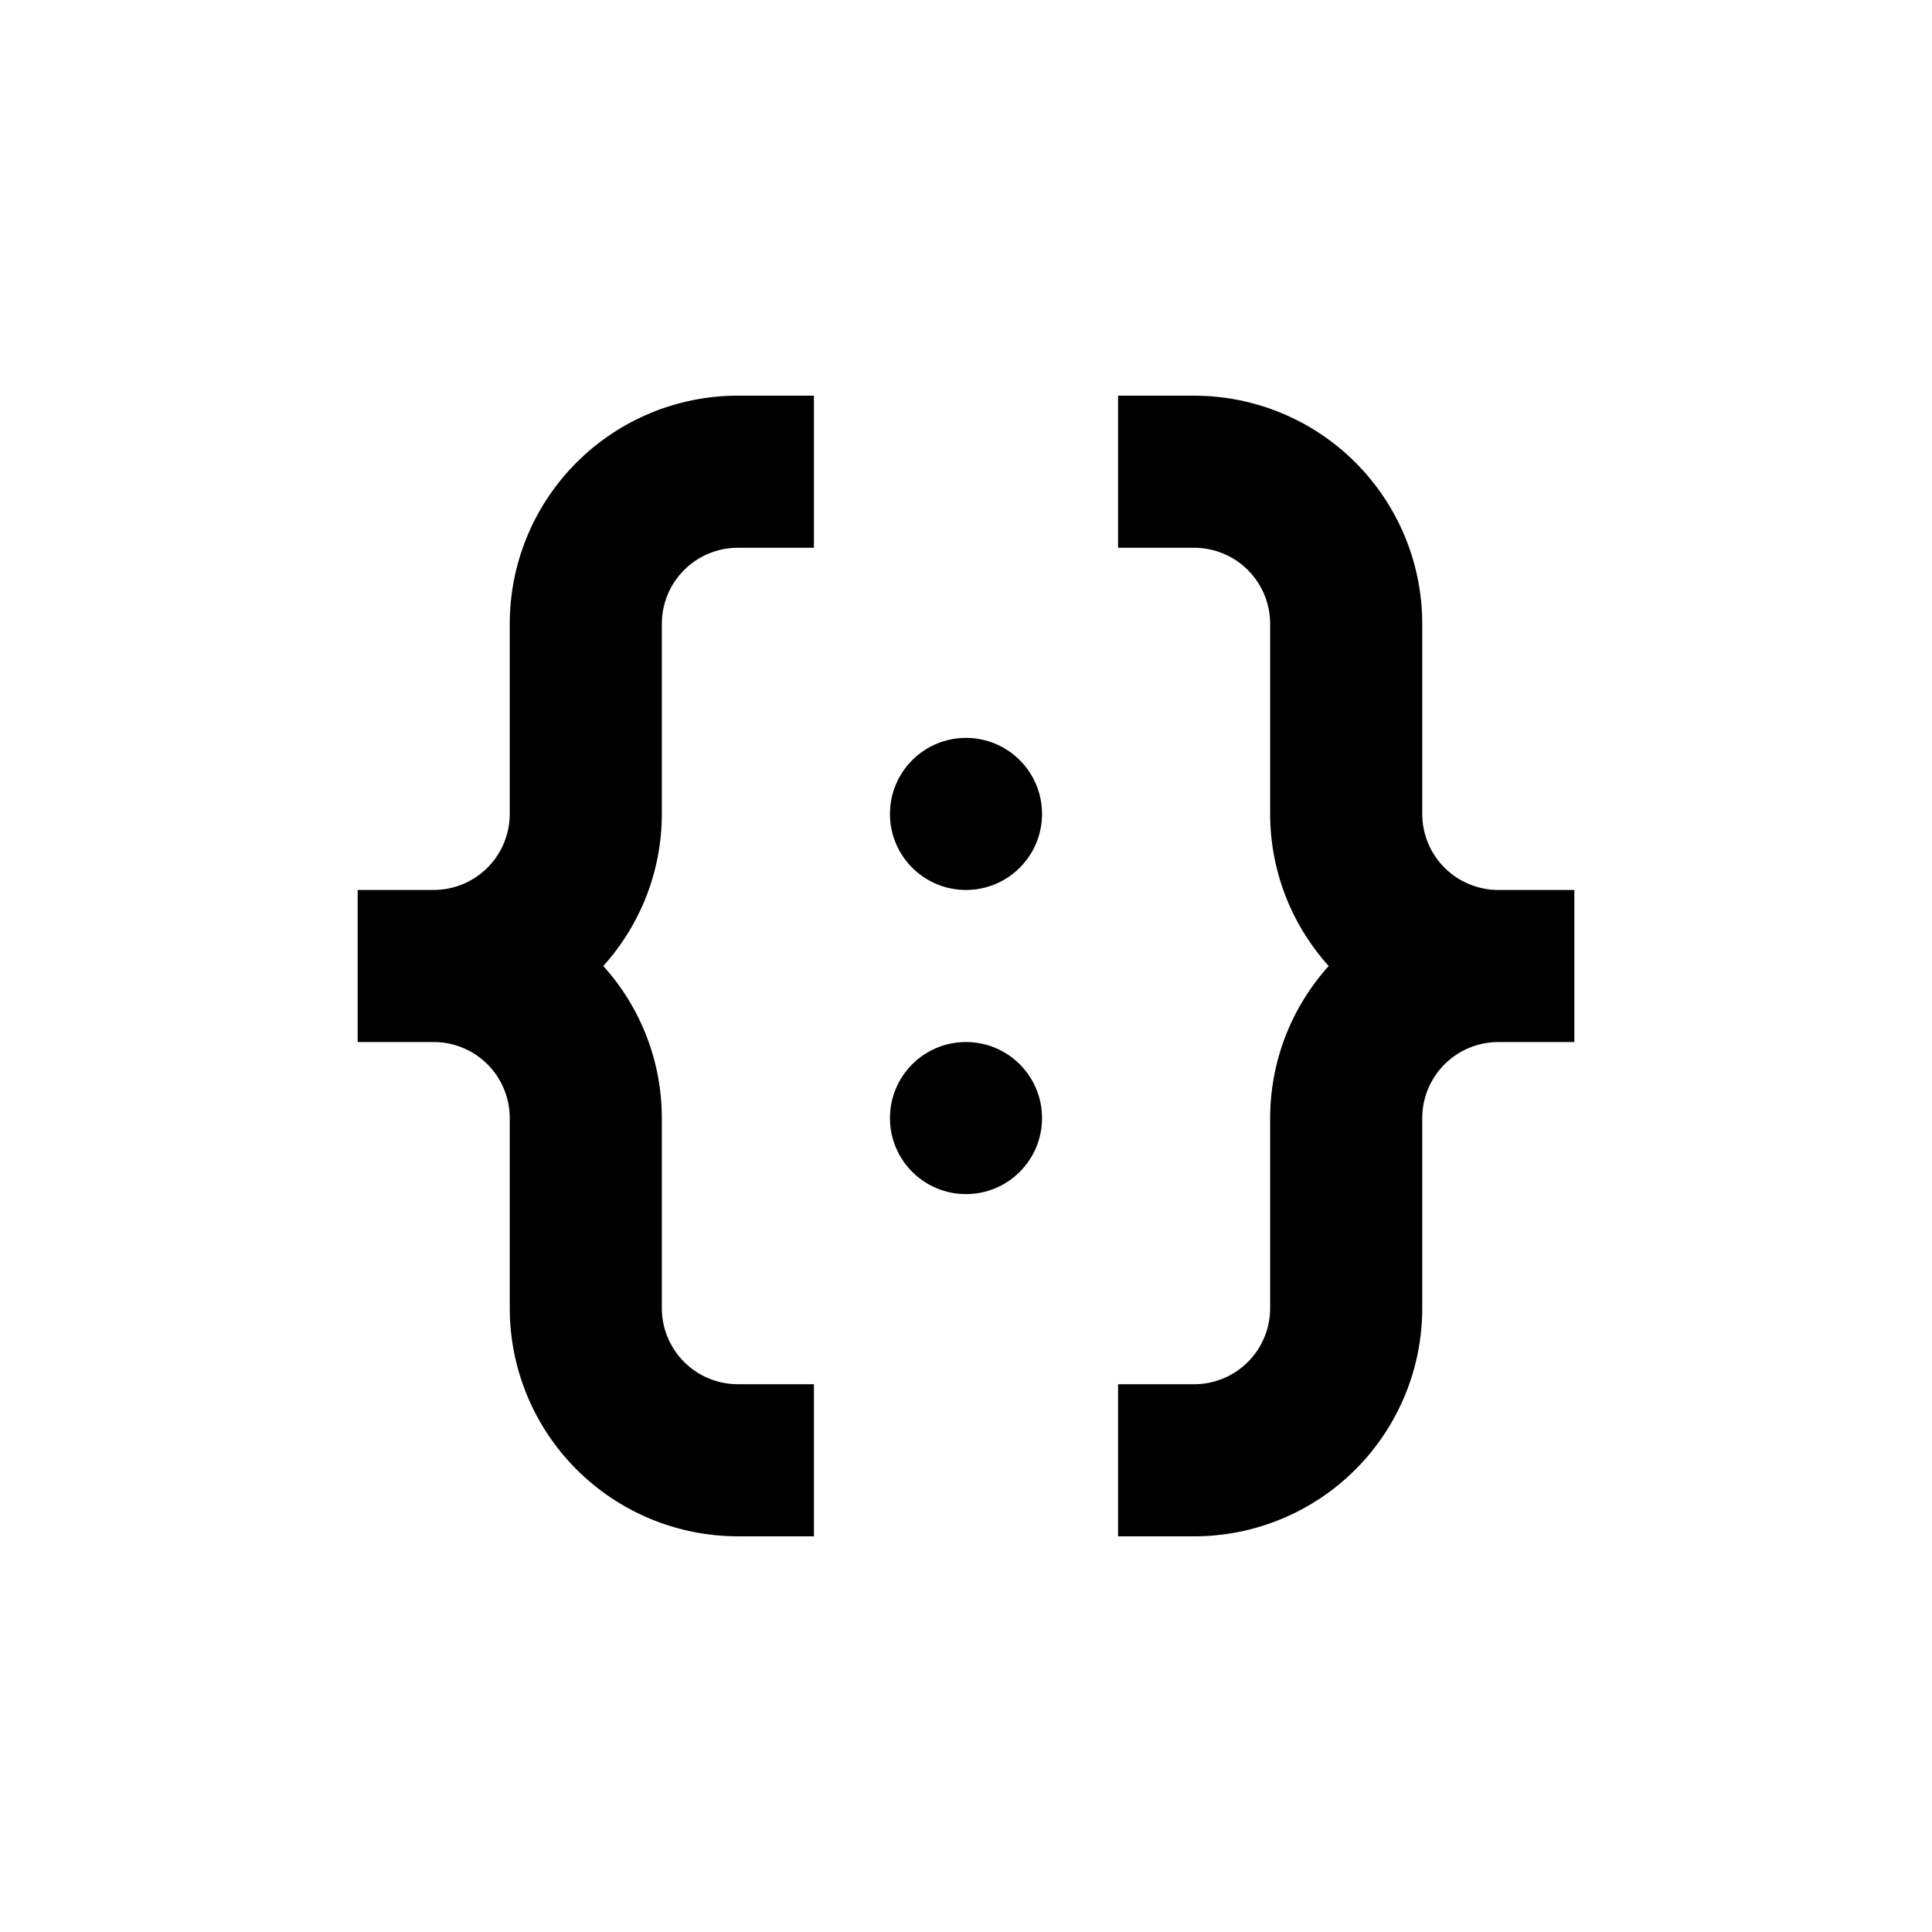<?xml version="1.0" encoding="UTF-8"?>
<!-- Uploaded to: ICON Repo, www.iconrepo.com, Generator: ICON Repo Mixer Tools -->
<svg fill="#000000" width="800px" height="800px" version="1.1" viewBox="144 144 512 512" xmlns="http://www.w3.org/2000/svg">
 <g>
  <path d="m420.15 440.3c0 11.129-9.023 20.152-20.152 20.152-11.133 0-20.152-9.023-20.152-20.152 0-11.133 9.02-20.152 20.152-20.152 11.129 0 20.152 9.02 20.152 20.152"/>
  <path d="m420.15 359.7c0 11.129-9.023 20.152-20.152 20.152-11.133 0-20.152-9.023-20.152-20.152 0-11.133 9.02-20.152 20.152-20.152 11.129 0 20.152 9.02 20.152 20.152"/>
  <path d="m279.09 440.3v50.379c0 16.035 6.367 31.414 17.707 42.75 11.336 11.34 26.715 17.707 42.75 17.707h20.152v-40.305h-20.152c-5.348 0-10.473-2.121-14.25-5.902-3.781-3.777-5.902-8.906-5.902-14.25v-50.379c-0.008-14.895-5.535-29.254-15.52-40.305 9.984-11.051 15.512-25.414 15.52-40.305v-50.383c0-5.344 2.121-10.469 5.902-14.25 3.777-3.777 8.902-5.902 14.25-5.902h20.152v-40.305h-20.152c-16.035 0-31.414 6.371-42.75 17.707-11.34 11.34-17.707 26.715-17.707 42.75v50.383c0 5.344-2.125 10.469-5.902 14.25-3.781 3.777-8.906 5.902-14.25 5.902h-20.152v40.305h20.152c5.344 0 10.469 2.121 14.25 5.902 3.777 3.777 5.902 8.902 5.902 14.25z"/>
  <path d="m520.91 359.7v-50.383c0-16.035-6.371-31.41-17.707-42.75-11.34-11.336-26.719-17.707-42.75-17.707h-20.152v40.305h20.152c5.344 0 10.469 2.125 14.25 5.902 3.777 3.781 5.902 8.906 5.902 14.25v50.383c0.004 14.891 5.531 29.254 15.516 40.305-9.984 11.051-15.512 25.41-15.516 40.305v50.379c0 5.344-2.125 10.473-5.902 14.25-3.781 3.781-8.906 5.902-14.25 5.902h-20.152v40.305h20.152c16.031 0 31.41-6.367 42.75-17.707 11.336-11.336 17.707-26.715 17.707-42.75v-50.379c0-5.348 2.121-10.473 5.902-14.25 3.777-3.781 8.902-5.902 14.25-5.902h20.152v-40.305h-20.152c-5.348 0-10.473-2.125-14.25-5.902-3.781-3.781-5.902-8.906-5.902-14.25z"/>
 </g>
</svg>